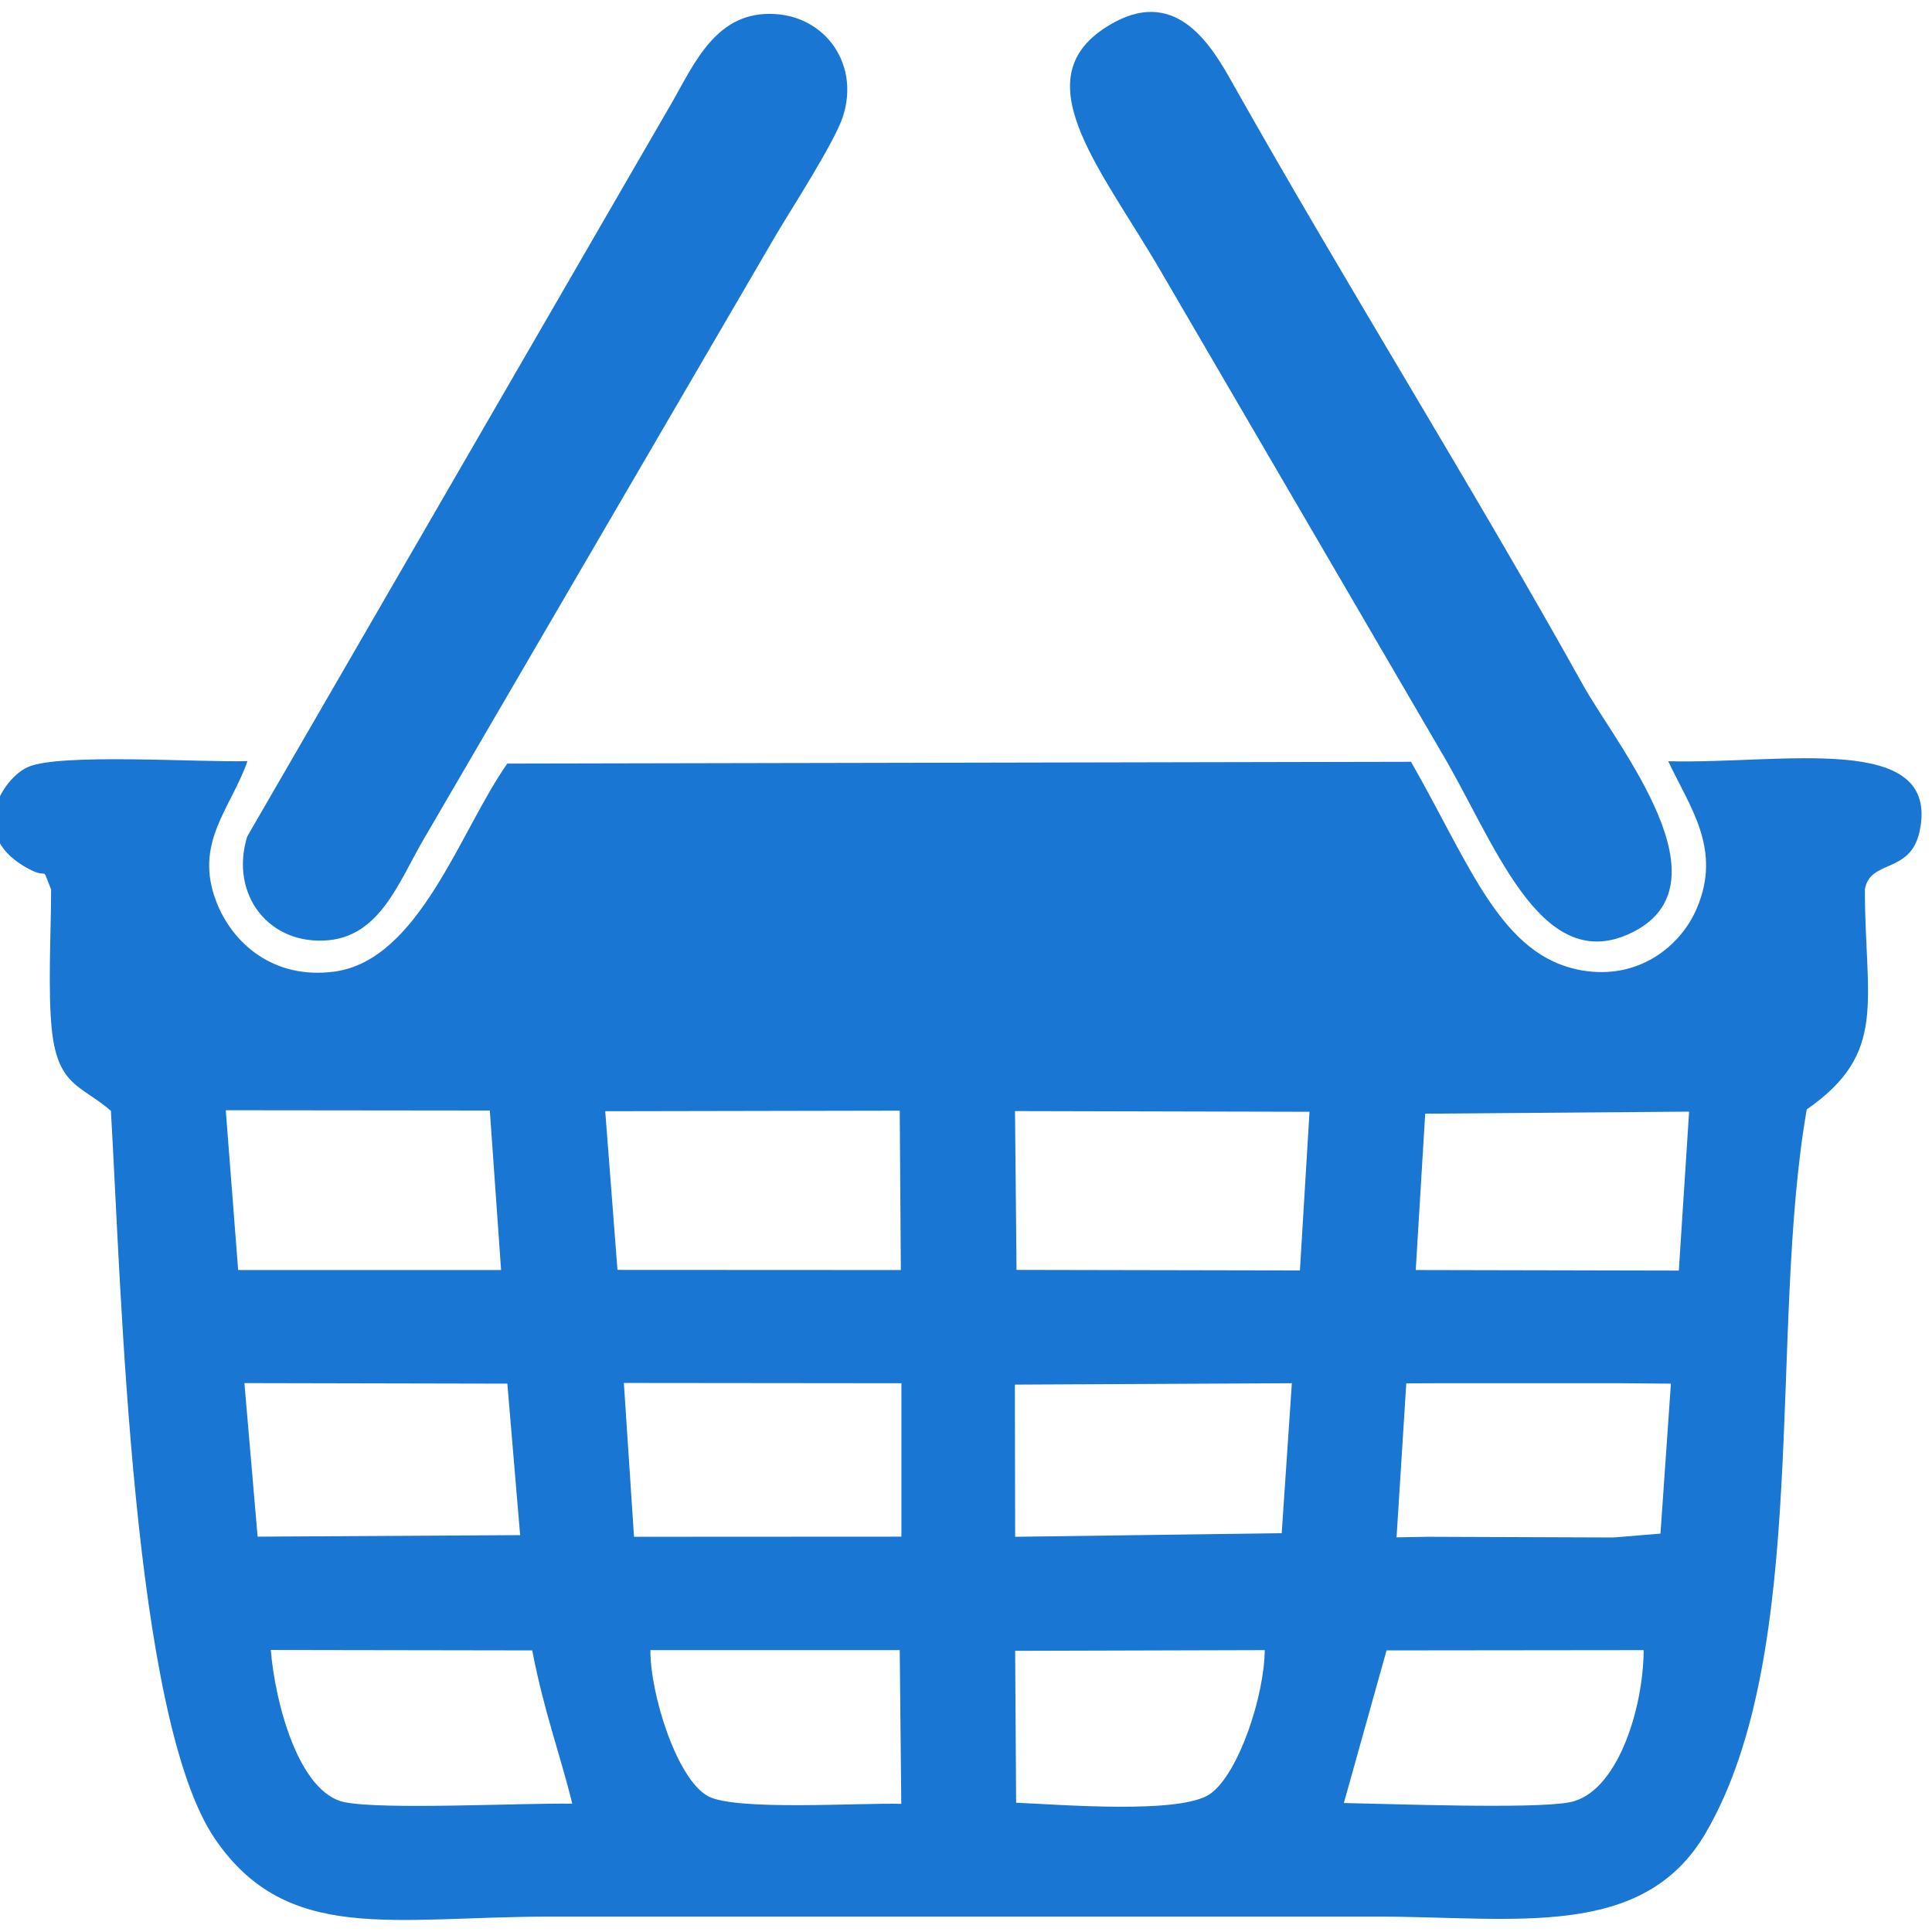 <?xml version="1.0" encoding="UTF-8" standalone="no"?>
<!-- Creator: CorelDRAW X7 -->

<svg
   xmlns:dc="http://purl.org/dc/elements/1.1/"
   xmlns:cc="http://creativecommons.org/ns#"
   xmlns:rdf="http://www.w3.org/1999/02/22-rdf-syntax-ns#"
   xmlns:svg="http://www.w3.org/2000/svg"
   xmlns="http://www.w3.org/2000/svg"
   xmlns:sodipodi="http://sodipodi.sourceforge.net/DTD/sodipodi-0.dtd"
   xmlns:inkscape="http://www.inkscape.org/namespaces/inkscape"
   xml:space="preserve"
   width="350mm"
   height="350mm"
   version="1.1"
   style="shape-rendering:geometricPrecision; text-rendering:geometricPrecision; image-rendering:optimizeQuality; fill-rule:evenodd; clip-rule:evenodd"
   viewBox="0 0 35000 35000"
   id="svg15"
   sodipodi:docname="LOGO KERANJANG.svg"
   inkscape:version="0.92.3 (2405546, 2018-03-11)"><sodipodi:namedview
   pagecolor="#ffffff"
   bordercolor="#666666"
   borderopacity="1"
   objecttolerance="10"
   gridtolerance="10"
   guidetolerance="10"
   inkscape:pageopacity="0"
   inkscape:pageshadow="2"
   inkscape:window-width="640"
   inkscape:window-height="480"
   id="namedview17"
   showgrid="false"
   inkscape:zoom="0.17840476"
   inkscape:cx="661.41732"
   inkscape:cy="661.41732"
   inkscape:window-x="0"
   inkscape:window-y="0"
   inkscape:window-maximized="0"
   inkscape:current-layer="svg15" />
 <defs
   id="defs4">
  <style
   type="text/css"
   id="style2">
   <![CDATA[
    .fil0 {fill:#1976D3}
   ]]>
  </style>
 </defs>
 <g
   id="Layer_x0020_1"
   transform="matrix(2.519,0,0,2.504,-26732.481,-26321.097)">
  <g
   id="_2807601153584">
   <path
   class="fil0"
   d="m 20277,23556 307,-1104 1849,-2 c -2,426 -191,1037 -534,1101 -263,50 -1292,11 -1622,5 z m -7717,-1107 1880,3 c 85,444 197,738 288,1109 -363,-6 -1358,46 -1638,-11 -329,-68 -500,-720 -530,-1101 z m 5360,1105 -7,-1099 1795,-5 c -3,330 -186,891 -391,1039 -210,152 -1092,77 -1397,65 z m -2630,-1104 h 1793 l 11,1112 c -306,-8 -1193,52 -1389,-55 -229,-125 -418,-750 -415,-1057 z m -2920,-1932 1891,4 92,1096 -1888,11 z m 2729,-1 1996,2 v 1110 l -1923,1 z m 7455,1090 -338,28 -1335,-5 -225,4 70,-1114 207,-1 h 1334 l 362,3 z m -2724,-3 -1917,26 -2,-1101 1992,-10 z m -7594,-3060 1899,2 81,1154 h -1891 z m 2729,7 2118,-4 8,1153 -2038,-1 z m 7721,1153 -1892,-4 68,-1131 1898,-15 z m -2725,-1 -2038,-4 -11,-1149 2118,5 z m 2649,-3684 c 154,332 388,634 205,1065 -113,268 -414,520 -827,448 -580,-102 -796,-749 -1228,-1509 l -6499,13 c -338,480 -631,1422 -1244,1505 -441,59 -733,-208 -847,-501 -168,-430 104,-679 222,-1022 -336,11 -1358,-60 -1581,44 -181,84 -427,476 -27,716 200,121 115,-33 196,169 0,302 -25,737 6,1024 45,401 213,394 424,577 76,1303 152,4392 750,5270 520,762 1276,560 2409,560 h 5953 c 987,0 1908,173 2359,-608 757,-1312 448,-3635 725,-5232 586,-410 419,-778 418,-1591 36,-221 328,-109 394,-422 152,-726 -990,-484 -1808,-506 z"
   id="path7"
   inkscape:connector-curvature="0"
   style="fill:#1976d3" />
   <path
   class="fil0"
   d="m 18628,10672 c -690,375 -116,1030 325,1789 l 2015,3475 c 388,651 710,1631 1361,1332 752,-345 -91,-1364 -330,-1797 -803,-1450 -1699,-2888 -2521,-4355 -147,-264 -394,-691 -850,-444 z"
   id="path9"
   inkscape:connector-curvature="0"
   style="fill:#1976d3" />
   <path
   class="fil0"
   d="m 16675,11353 c 127,-396 -153,-764 -566,-740 -386,23 -529,417 -702,706 l -3017,5245 c -128,422 159,790 585,750 369,-35 504,-416 678,-720 l 2542,-4386 c 107,-182 423,-673 480,-855 z"
   id="path11"
   inkscape:connector-curvature="0"
   style="fill:#1976d3" />
  </g>
 </g>
</svg>
